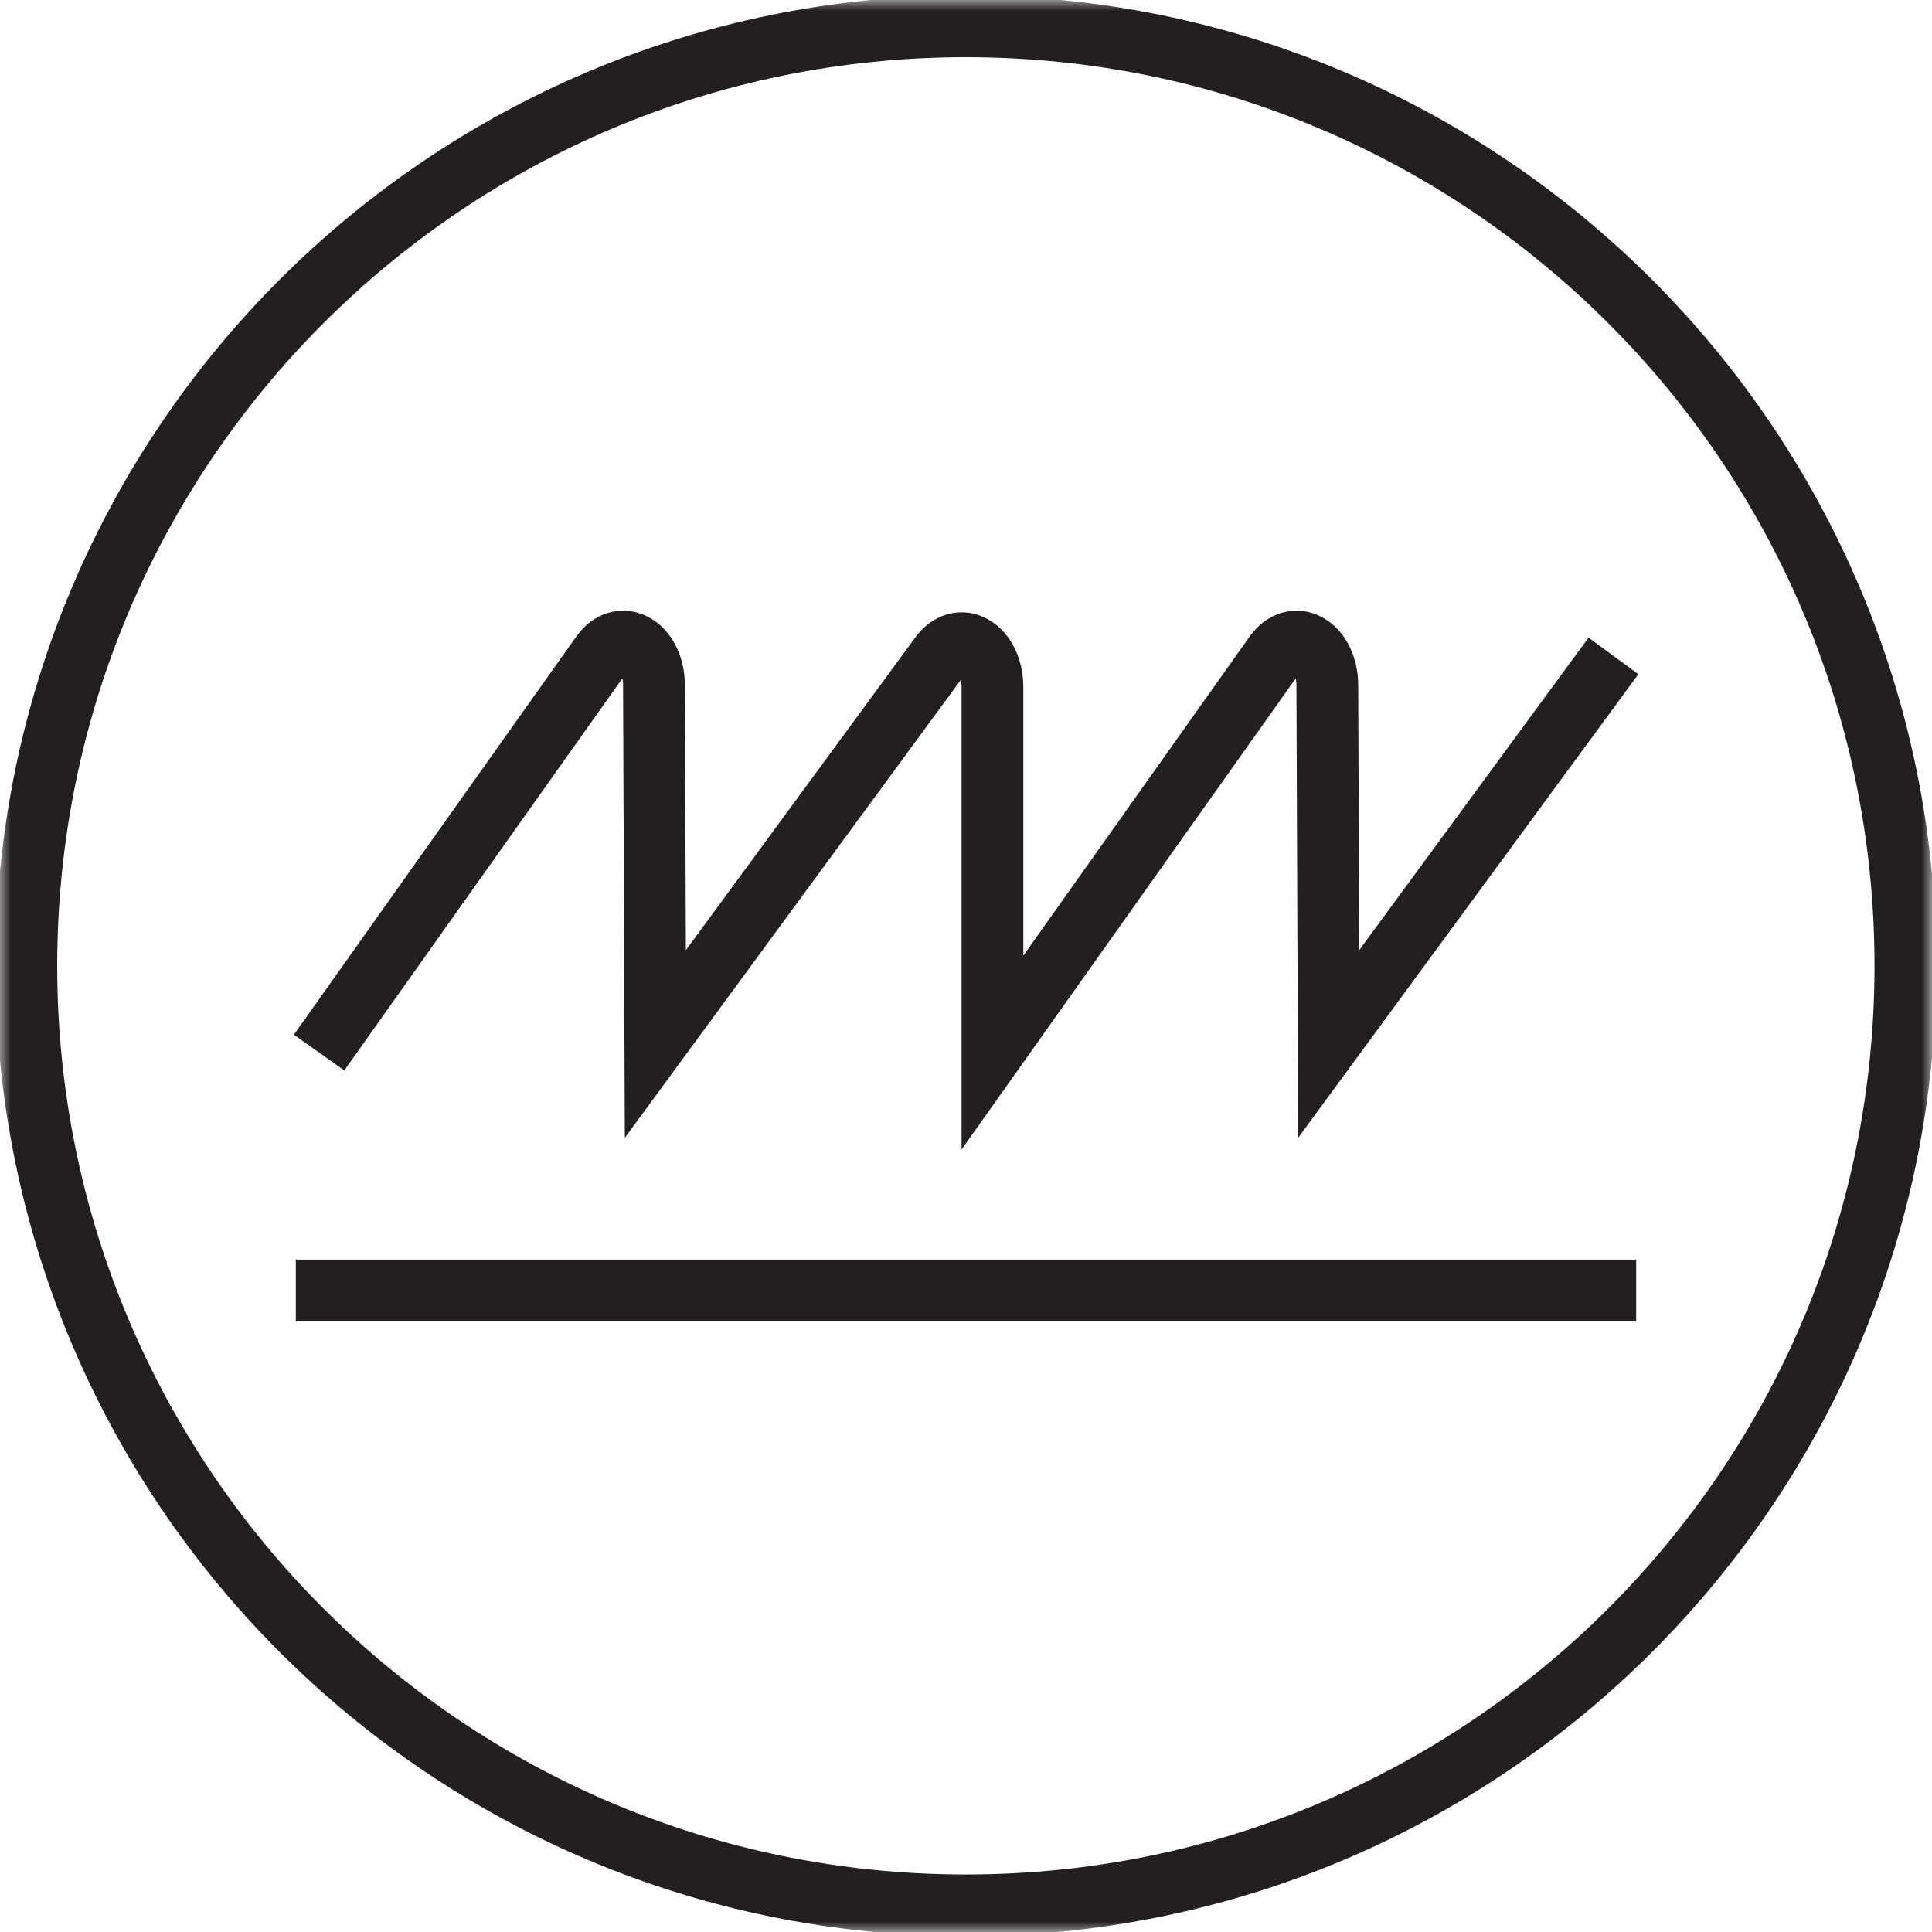 <svg width="90" height="90" viewBox="0 0 90 90" fill="none" xmlns="http://www.w3.org/2000/svg">
<g clip-path="url(#clip0_22_9047)">
<mask id="mask0_22_9047" style="mask-type:luminance" maskUnits="userSpaceOnUse" x="-1" y="0" width="91" height="90">
<path d="M90 0H-0V90H90V0Z" fill="white"/>
</mask>
<g mask="url(#mask0_22_9047)">
<path d="M44.993 88.76C69.166 88.76 88.761 69.165 88.761 44.992C88.761 20.82 69.166 1.225 44.993 1.225C20.821 1.225 1.226 20.82 1.226 44.992C1.226 69.165 20.821 88.76 44.993 88.76Z" stroke="#231F20" stroke-width="2.878" stroke-miterlimit="10"/>
<path d="M14.864 49.032L28.025 30.477C28.438 29.897 29.045 29.729 29.574 30.039C30.116 30.348 30.464 31.084 30.464 31.922L30.529 48.632L43.793 30.555C44.206 29.974 44.812 29.806 45.341 30.116C45.883 30.426 46.232 31.174 46.232 32V49.032L59.393 30.477C59.806 29.897 60.412 29.729 60.941 30.039C61.483 30.348 61.832 31.084 61.832 31.922L61.896 48.632L75.161 30.555" stroke="#231F20" stroke-width="2.878" stroke-miterlimit="10"/>
</g>
<path d="M13.781 60.116H76.219" stroke="#231F20" stroke-width="2.878"/>
</g>
<defs>
<clipPath id="clip0_22_9047">
<rect width="90" height="90" fill="white"/>
</clipPath>
</defs>
</svg>
